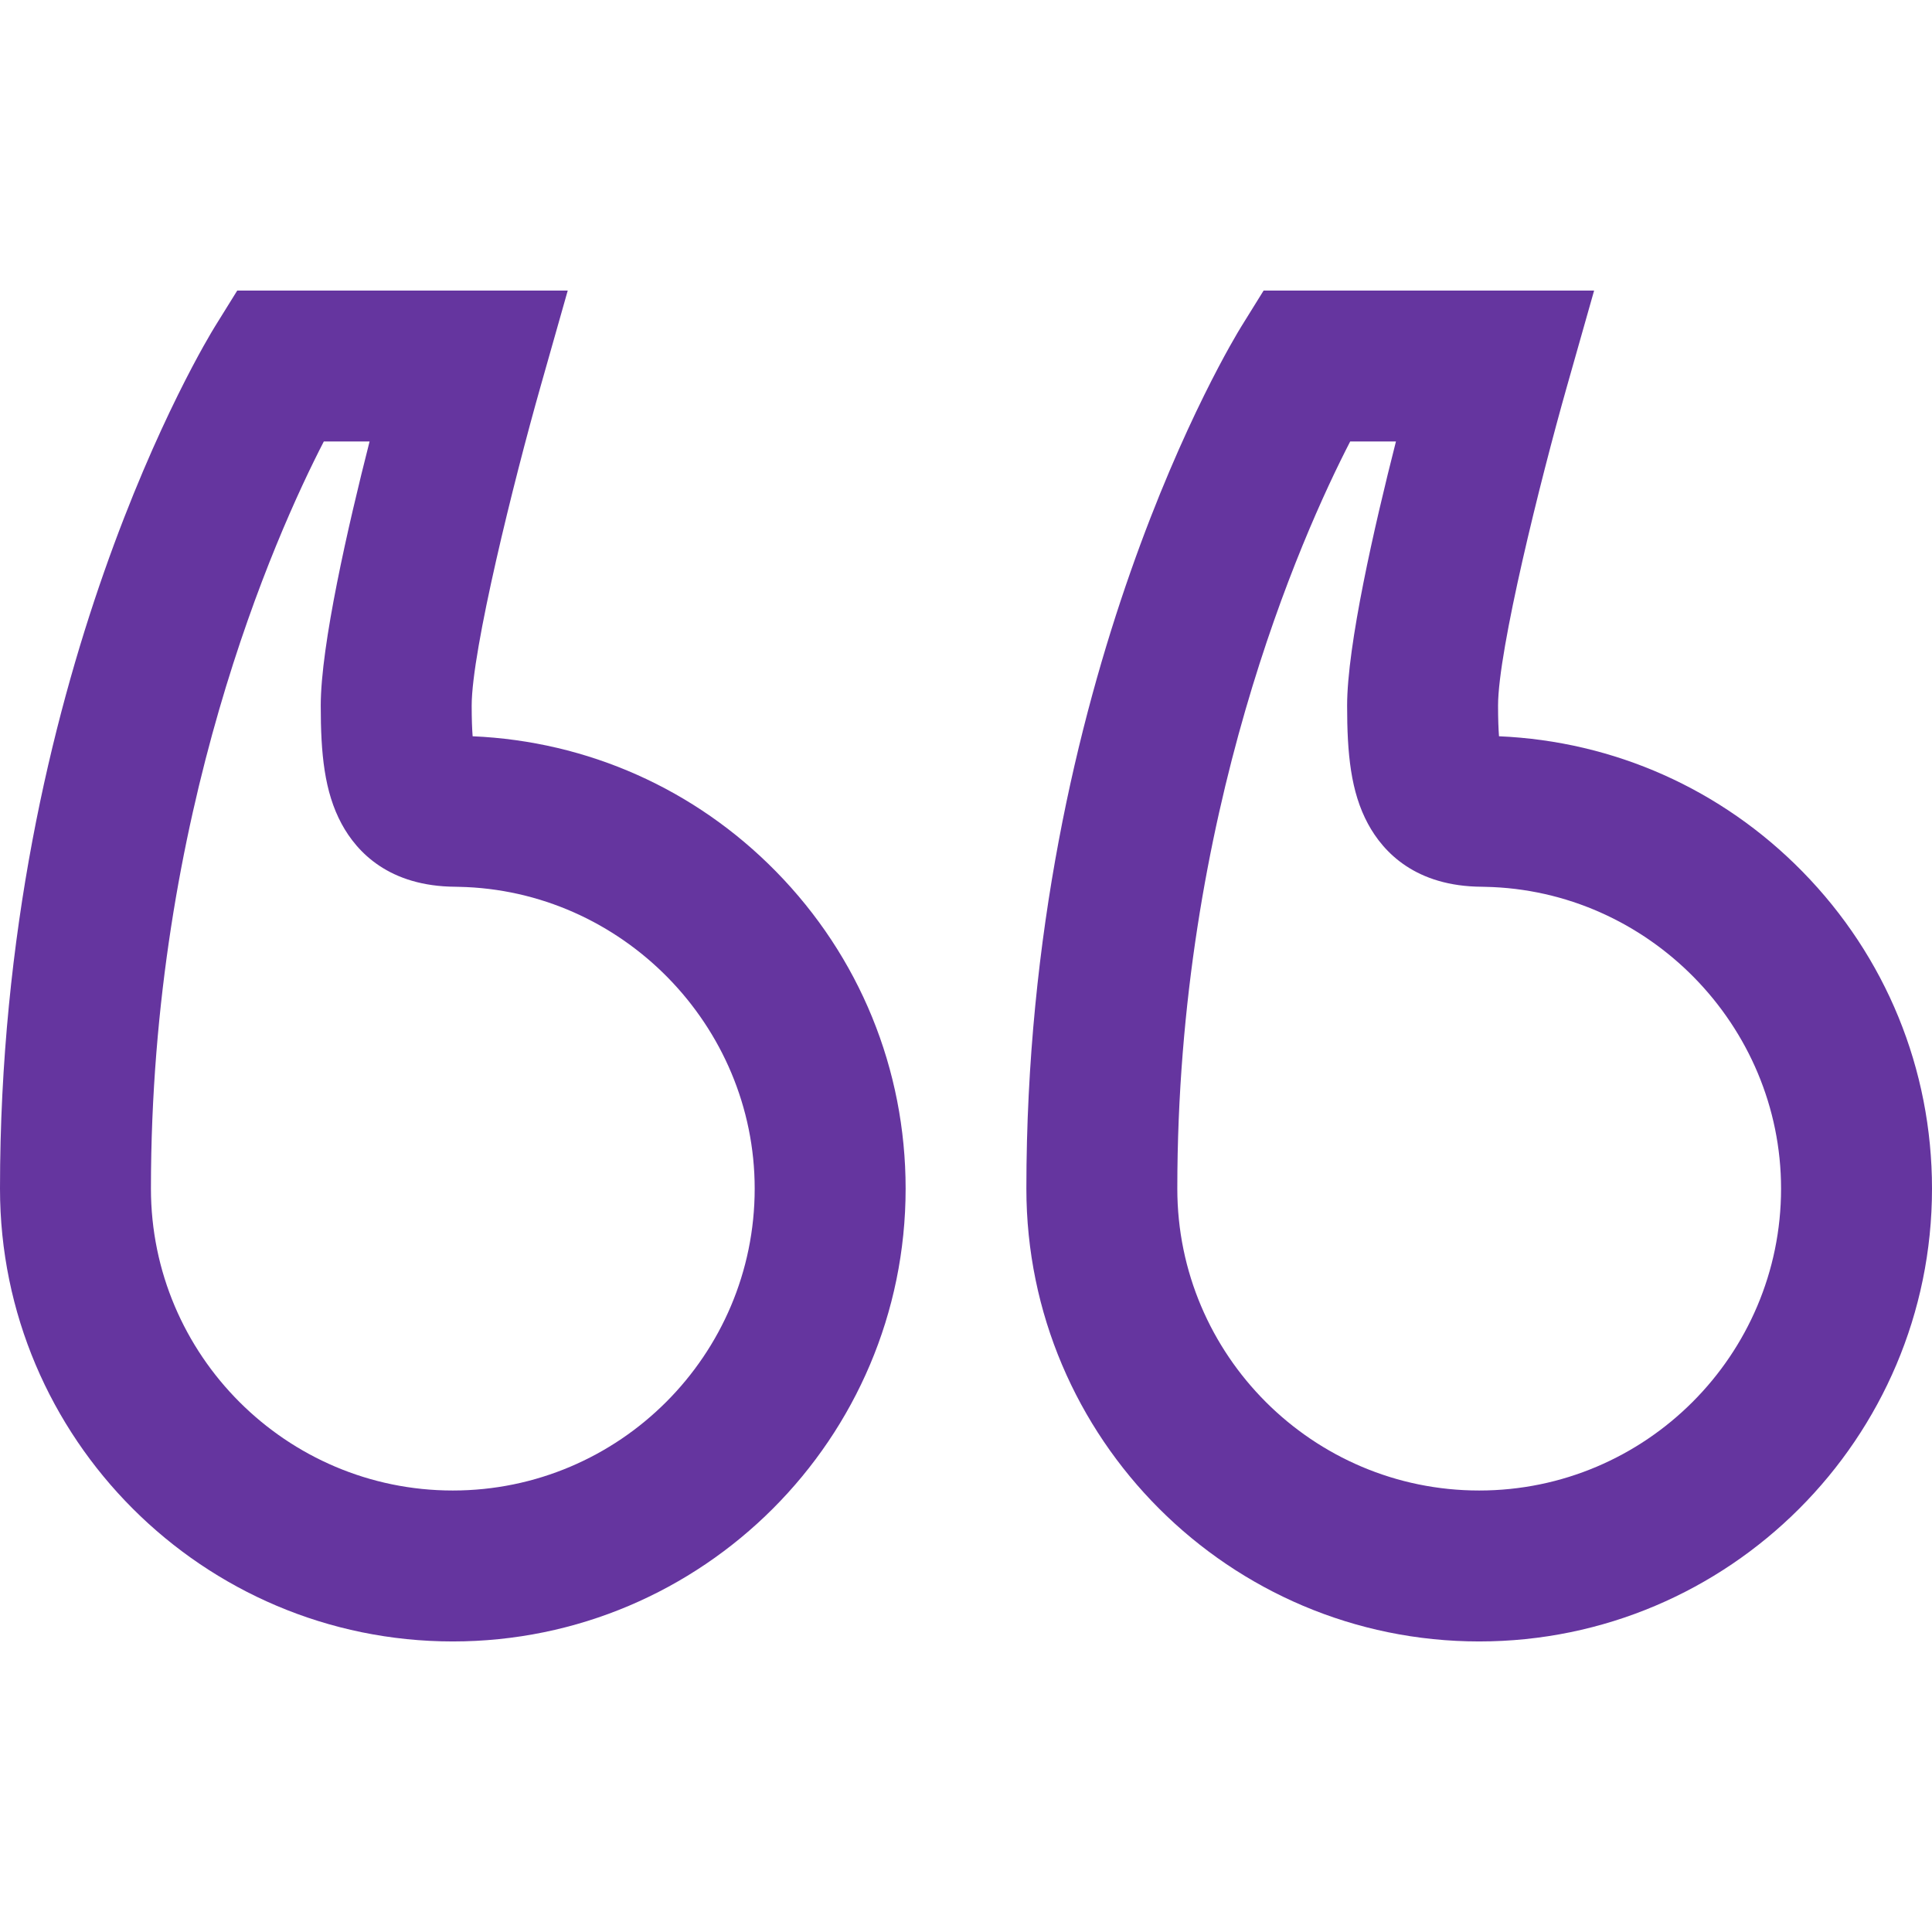 <?xml version="1.0"?>
<svg xmlns="http://www.w3.org/2000/svg" xmlns:xlink="http://www.w3.org/1999/xlink" xmlns:svgjs="http://svgjs.com/svgjs" version="1.1" width="512" height="512" x="0" y="0" viewBox="0 0 512 512" style="enable-background:new 0 0 512 512" xml:space="preserve" class=""><g>
<g xmlns="http://www.w3.org/2000/svg">
	<g>
		<path d="M477.626,230.931c-21.458-21.851-49.904-34.501-80.375-35.812C397.107,193.215,397,190.591,397,187    c0-14.712,11.188-59.665,18.241-84.544L422.458,77h-87.584l-5.867,9.453C326.68,90.203,272,179.852,272,315    c0,66.168,53.832,120,120,120s120-53.832,120-120C512,283.359,499.792,253.503,477.626,230.931z M392,395    c-44.112,0-80-35.888-80-80c0-99.32,32.836-172.834,45.812-198h12.129C364.194,139.584,357,171.041,357,187    c0,12.664,0.94,22.838,5.531,31.33c4.089,7.564,12.641,16.573,30.183,16.669l0.873,0.022C436.824,235.859,472,271.737,472,315    C472,359.112,436.112,395,392,395z" fill="#65359f" data-original="#000000" class=""/>
	</g>
</g>
<g xmlns="http://www.w3.org/2000/svg">
	<g>
		<path d="M205.626,230.931c-21.458-21.851-49.904-34.501-80.375-35.812C125.107,193.215,125,190.591,125,187    c0-14.712,11.188-59.665,18.241-84.544L150.458,77H62.874l-5.867,9.453C54.68,90.203,0,179.852,0,315c0,66.168,53.832,120,120,120    s120-53.832,120-120C240,283.359,227.792,253.503,205.626,230.931z M120,395c-44.112,0-80-35.888-80-80    c0-99.32,32.836-172.834,45.812-198h12.129C92.194,139.584,85,171.041,85,187c0,12.664,0.94,22.838,5.531,31.33    c4.089,7.564,12.641,16.573,30.183,16.669l0.873,0.022C164.824,235.859,200,271.737,200,315C200,359.112,164.112,395,120,395z" fill="#65359f" data-original="#000000" class=""/>
	</g>
</g>
<g xmlns="http://www.w3.org/2000/svg">
</g>
<g xmlns="http://www.w3.org/2000/svg">
</g>
<g xmlns="http://www.w3.org/2000/svg">
</g>
<g xmlns="http://www.w3.org/2000/svg">
</g>
<g xmlns="http://www.w3.org/2000/svg">
</g>
<g xmlns="http://www.w3.org/2000/svg">
</g>
<g xmlns="http://www.w3.org/2000/svg">
</g>
<g xmlns="http://www.w3.org/2000/svg">
</g>
<g xmlns="http://www.w3.org/2000/svg">
</g>
<g xmlns="http://www.w3.org/2000/svg">
</g>
<g xmlns="http://www.w3.org/2000/svg">
</g>
<g xmlns="http://www.w3.org/2000/svg">
</g>
<g xmlns="http://www.w3.org/2000/svg">
</g>
<g xmlns="http://www.w3.org/2000/svg">
</g>
<g xmlns="http://www.w3.org/2000/svg">
</g>
</g></svg>
